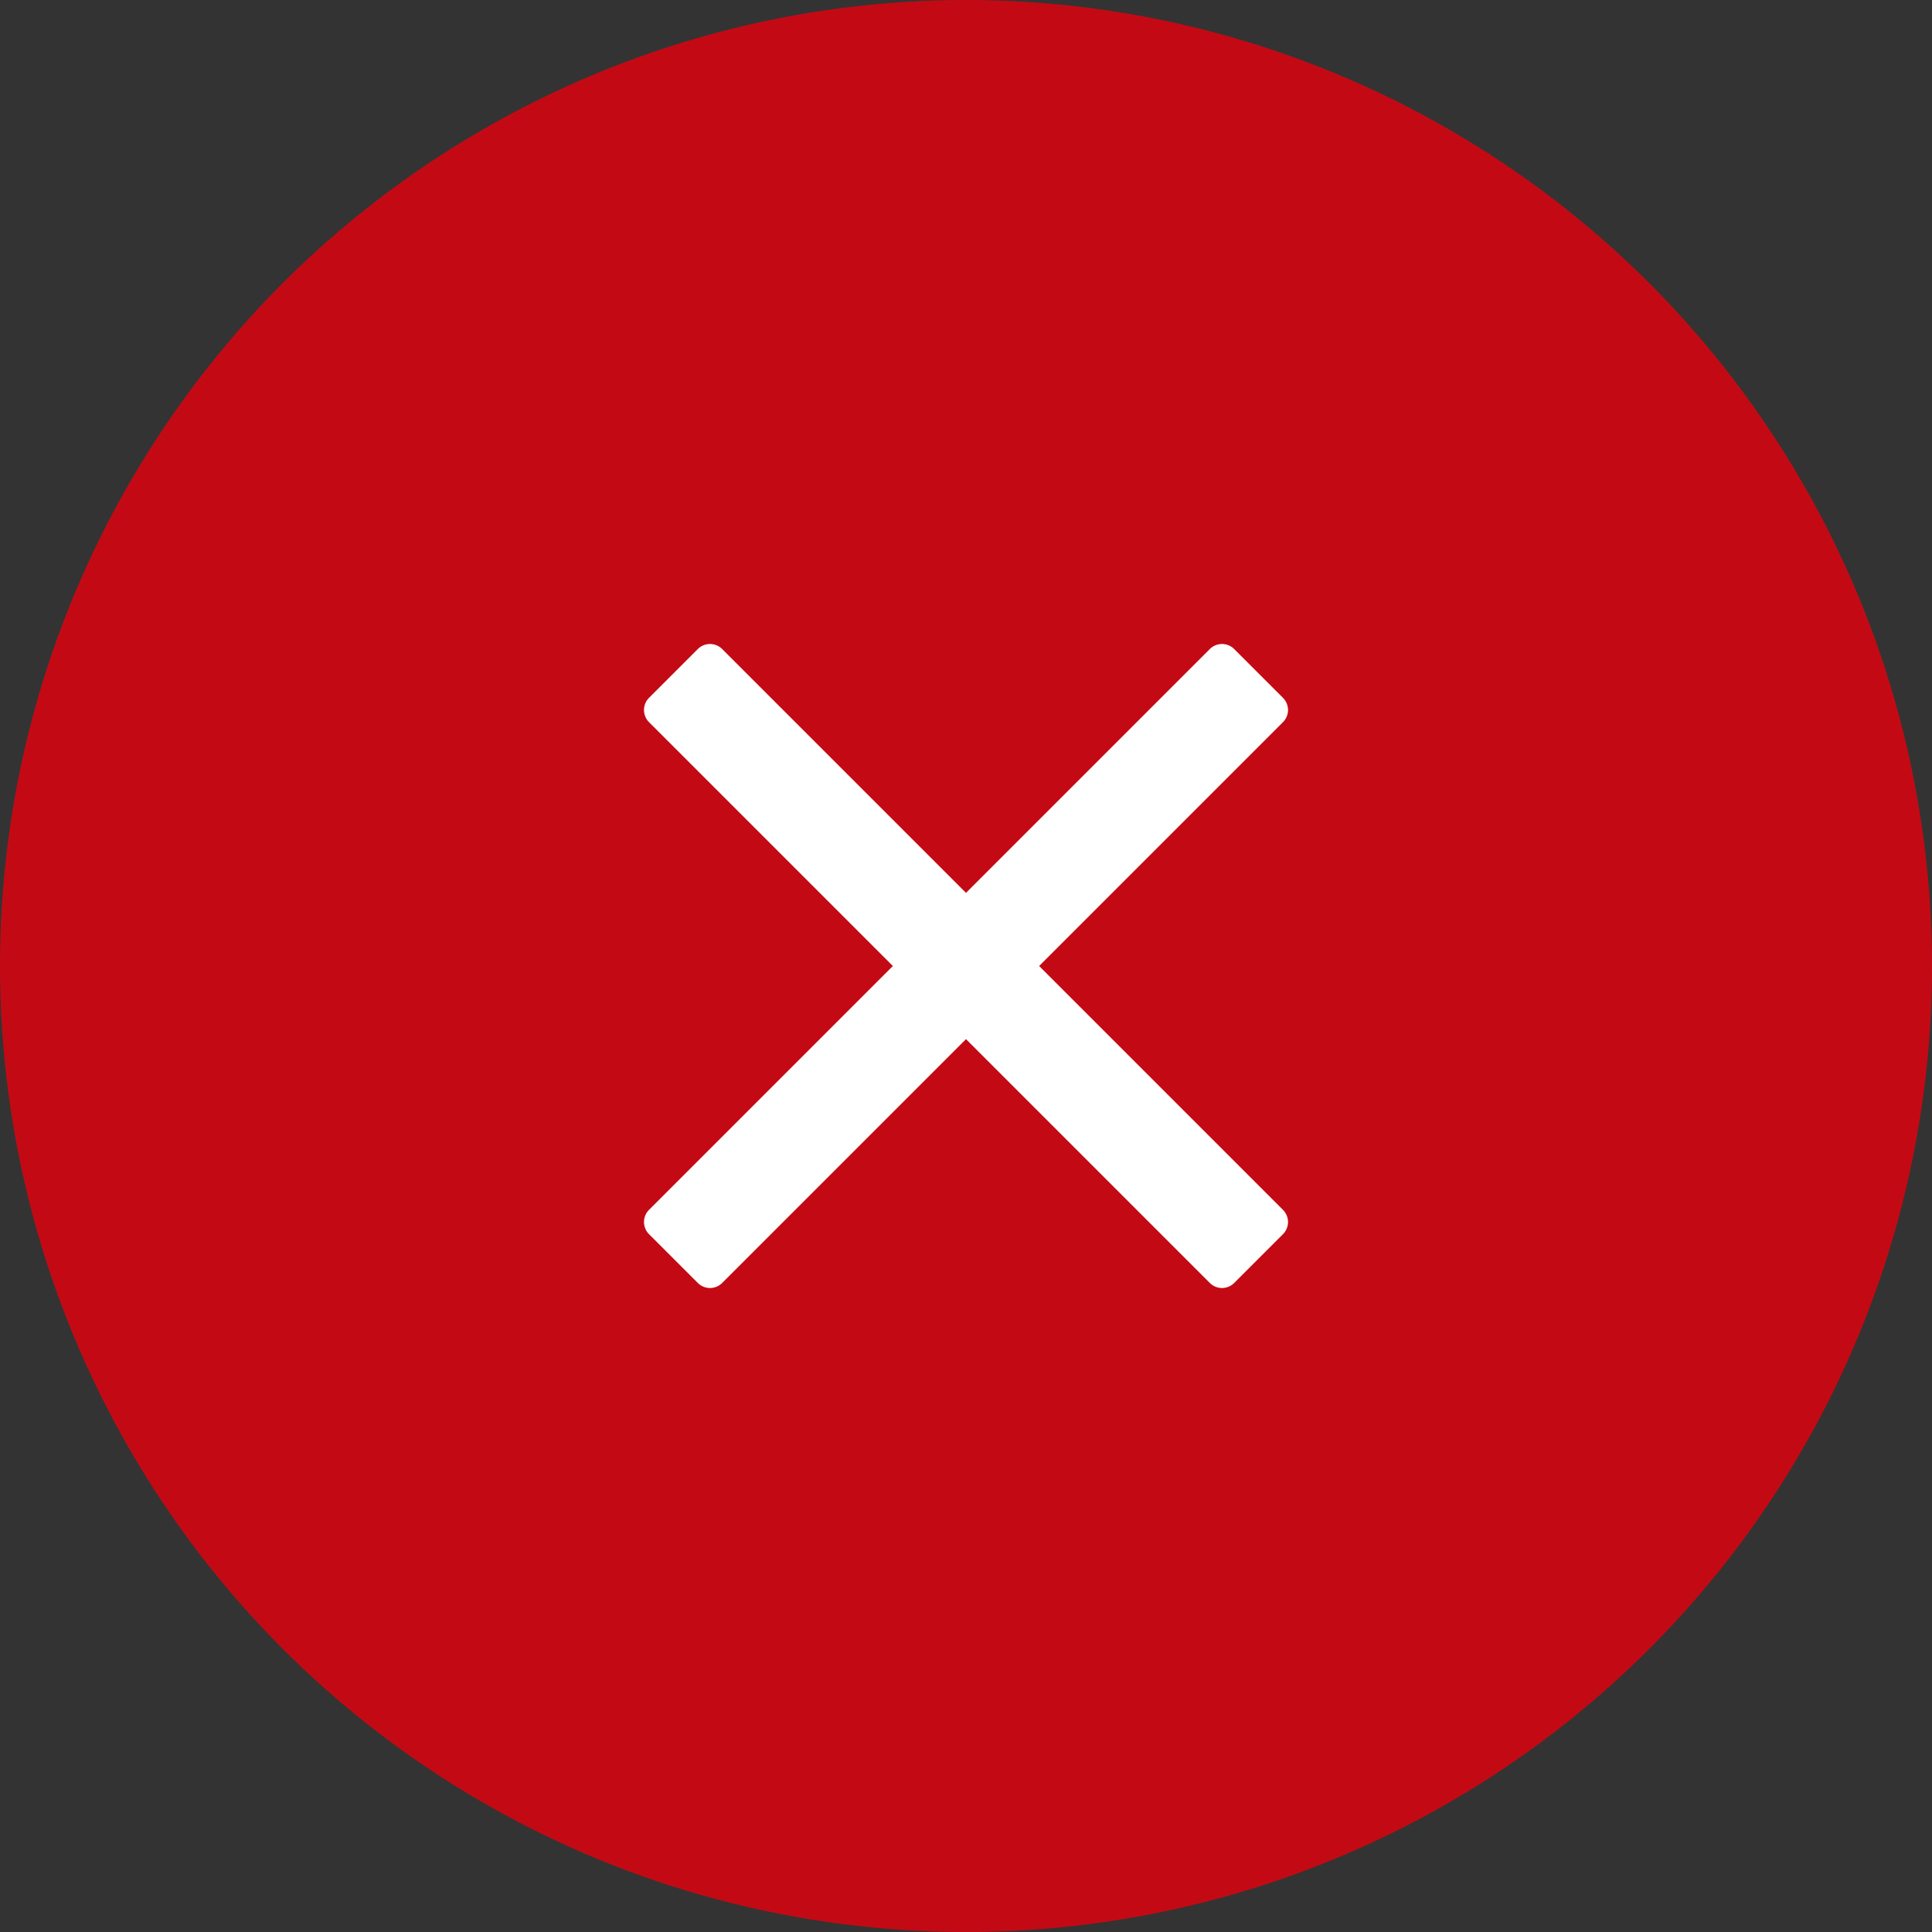 <svg xmlns="http://www.w3.org/2000/svg" viewBox="0 0 600 600"><rect x="0" y="0" width="600" height="600" fill="#333333" stroke="none"/><defs><style>.cls-1{fill:#c30a14;}.cls-2{fill:#fff;}</style></defs><title>WAL-grafische items</title><g id="Laag_1" data-name="Laag 1"><circle class="cls-1" cx="300" cy="300" r="300"/><path class="cls-2" d="M375.72,201.57,300,277.29l-75.72-75.72a5.35,5.35,0,0,0-7.57,0l-15.14,15.14a5.35,5.35,0,0,0,0,7.57L277.29,300l-75.72,75.72a5.35,5.35,0,0,0,0,7.57l15.14,15.14a5.35,5.35,0,0,0,7.57,0L300,322.71l75.72,75.72a5.35,5.35,0,0,0,7.57,0l15.14-15.14a5.35,5.35,0,0,0,0-7.57L322.71,300l75.72-75.72a5.35,5.35,0,0,0,0-7.57l-15.14-15.14A5.35,5.35,0,0,0,375.72,201.57Z"/></g></svg>